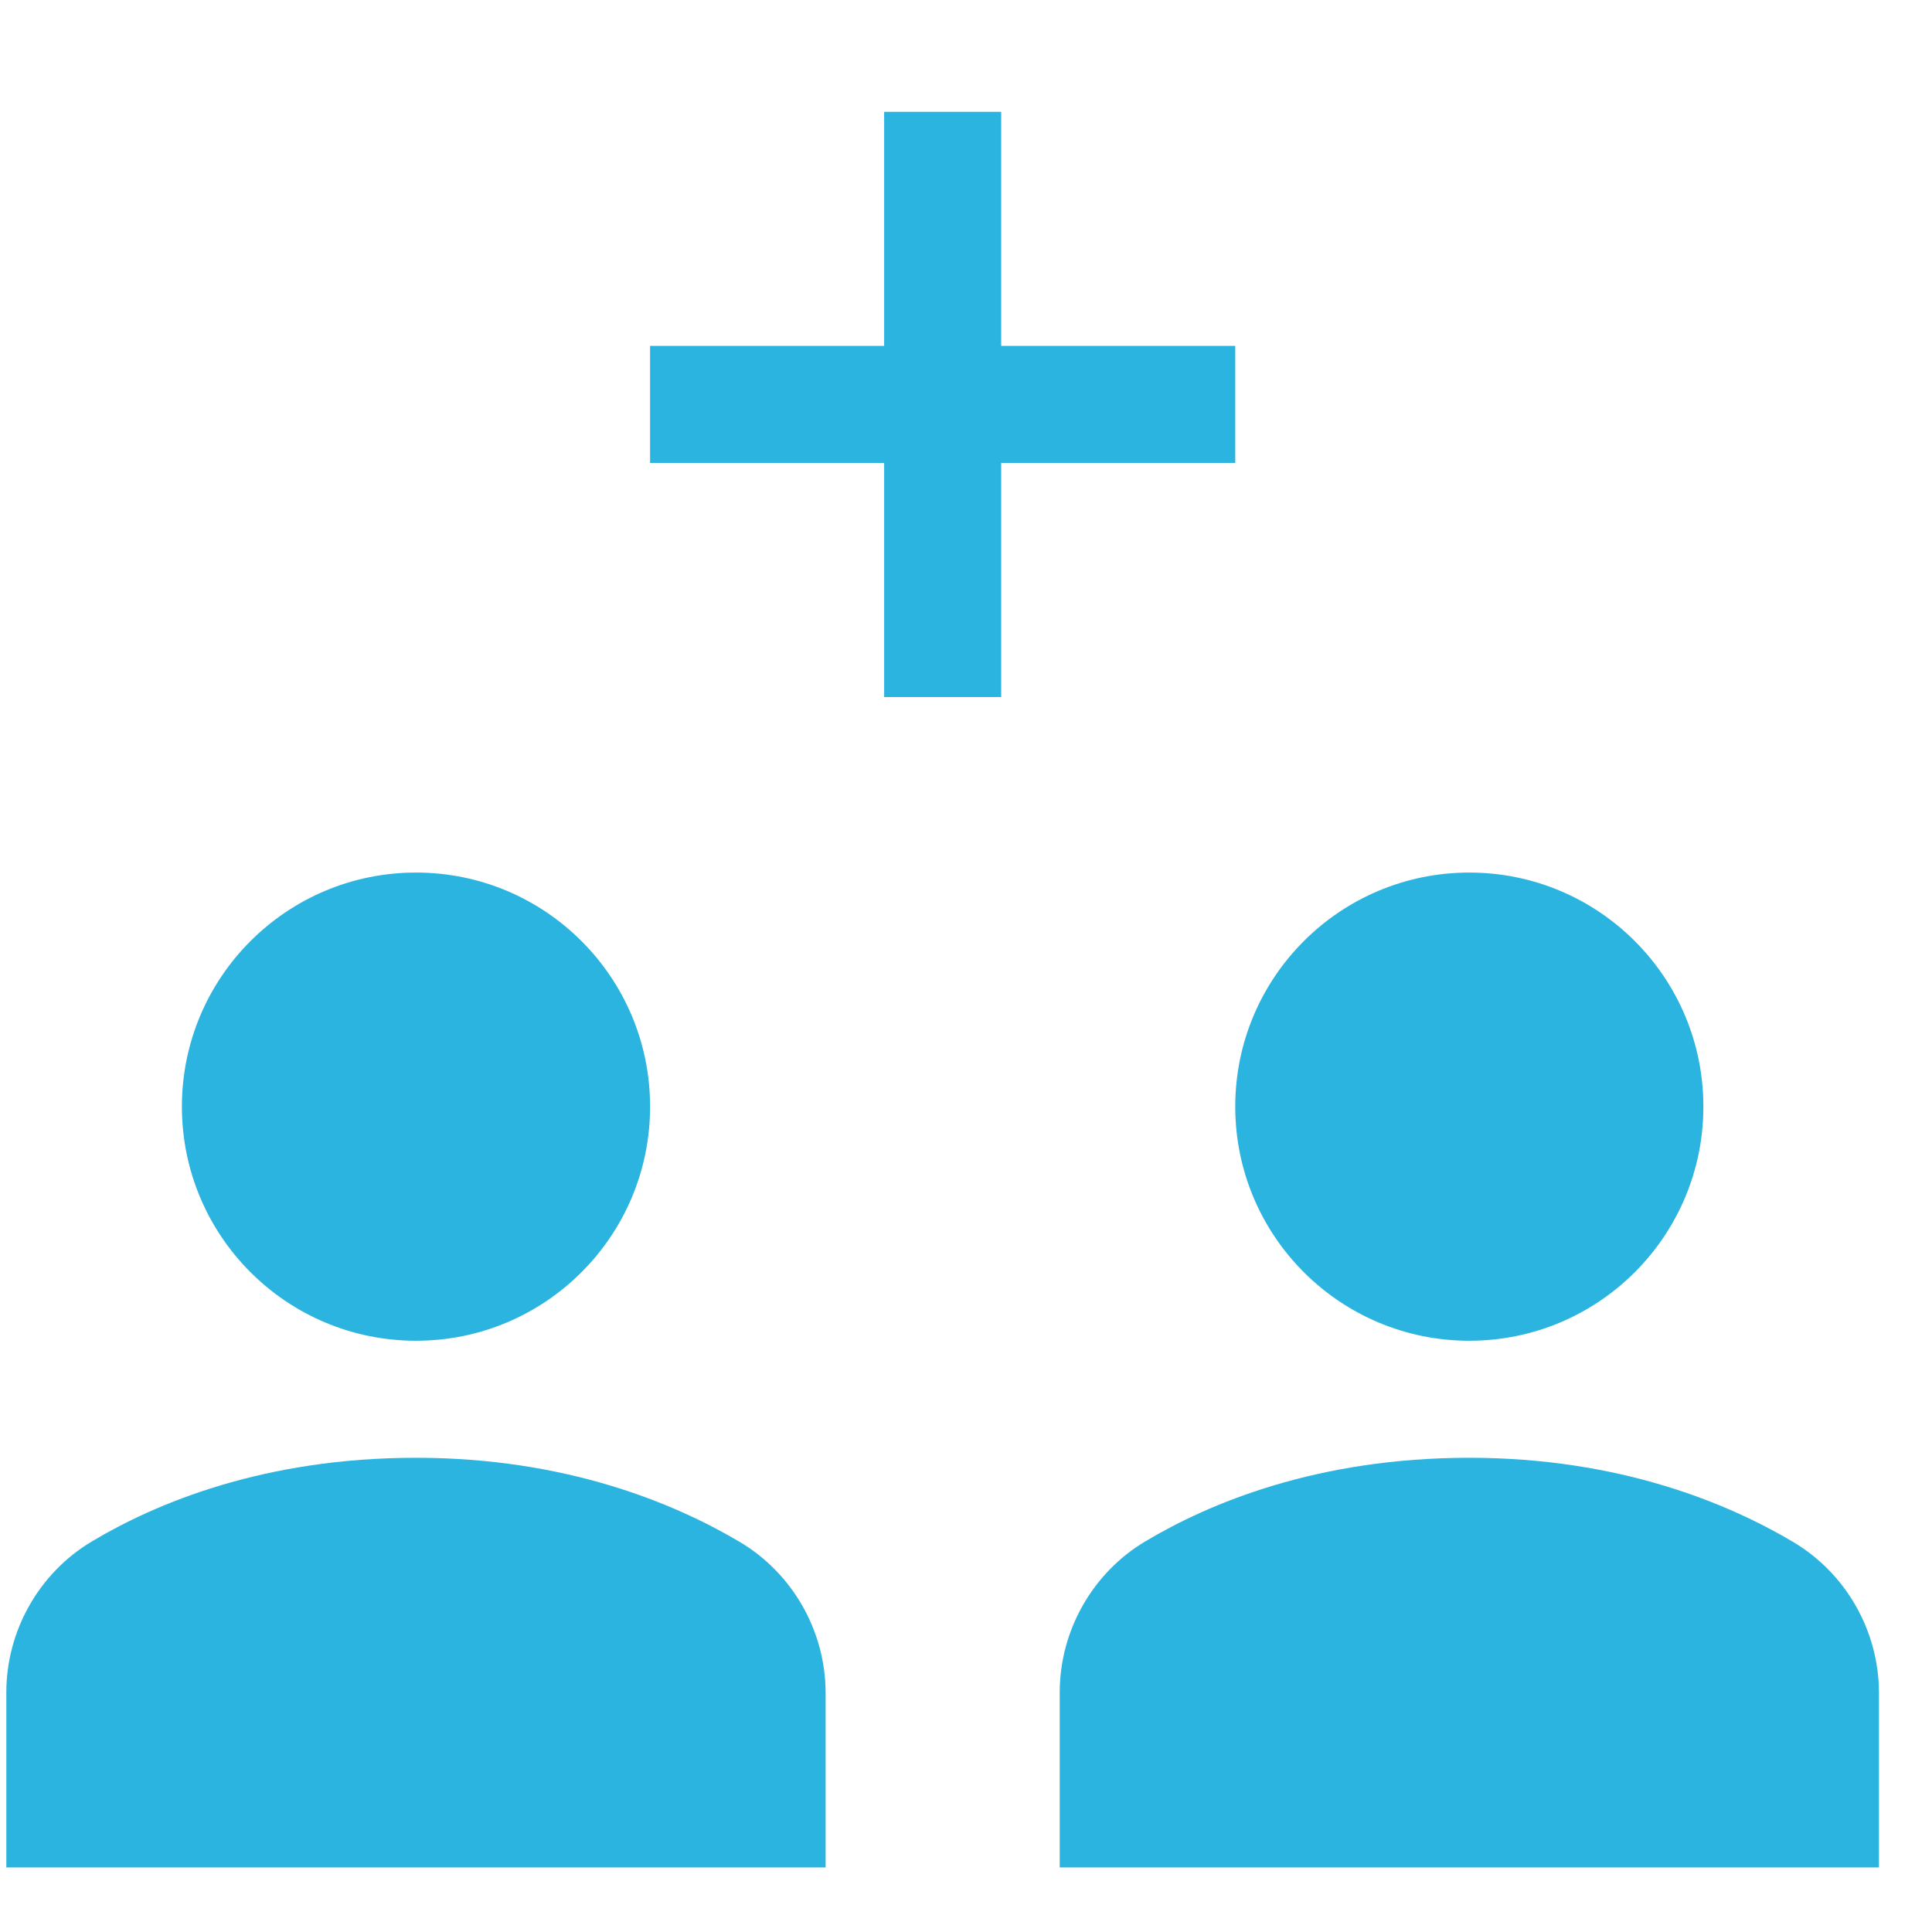 <svg width="33" height="33" viewBox="0 0 33 33" fill="none" xmlns="http://www.w3.org/2000/svg">
<g clip-path="url(#clip0)">
<path d="M21.099 7.907V5.908H17.101V1.91H15.102V5.908H11.104V7.907H15.102V11.906H17.101V7.907H21.099Z" fill="#2BB4DF"/>
<path d="M25.097 22.901C27.305 22.901 29.095 21.111 29.095 18.902C29.095 16.694 27.305 14.904 25.097 14.904C22.889 14.904 21.099 16.694 21.099 18.902C21.099 21.111 22.889 22.901 25.097 22.901Z" fill="#2BB4DF"/>
<path d="M7.106 22.901C9.314 22.901 11.104 21.111 11.104 18.902C11.104 16.694 9.314 14.904 7.106 14.904C4.897 14.904 3.107 16.694 3.107 18.902C3.107 21.111 4.897 22.901 7.106 22.901Z" fill="#2BB4DF"/>
<path d="M12.628 26.333C11.524 25.679 9.669 24.9 7.105 24.9C4.507 24.9 2.661 25.676 1.569 26.329C0.668 26.866 0.108 27.854 0.108 28.906V31.897H14.102V28.917C14.102 27.859 13.537 26.869 12.628 26.333Z" fill="#2BB4DF"/>
<path d="M30.62 26.333C29.517 25.679 27.661 24.9 25.097 24.9C22.5 24.9 20.653 25.676 19.561 26.329C18.66 26.866 18.101 27.854 18.101 28.906V31.897H32.094V28.917C32.094 27.859 31.53 26.869 30.62 26.333Z" fill="#2BB4DF"/>
</g>
<defs>
<clipPath id="clip0">
<rect width="31.986" height="31.986" fill="white" transform="translate(0.108 0.91)"/>
</clipPath>
</defs>
</svg>
